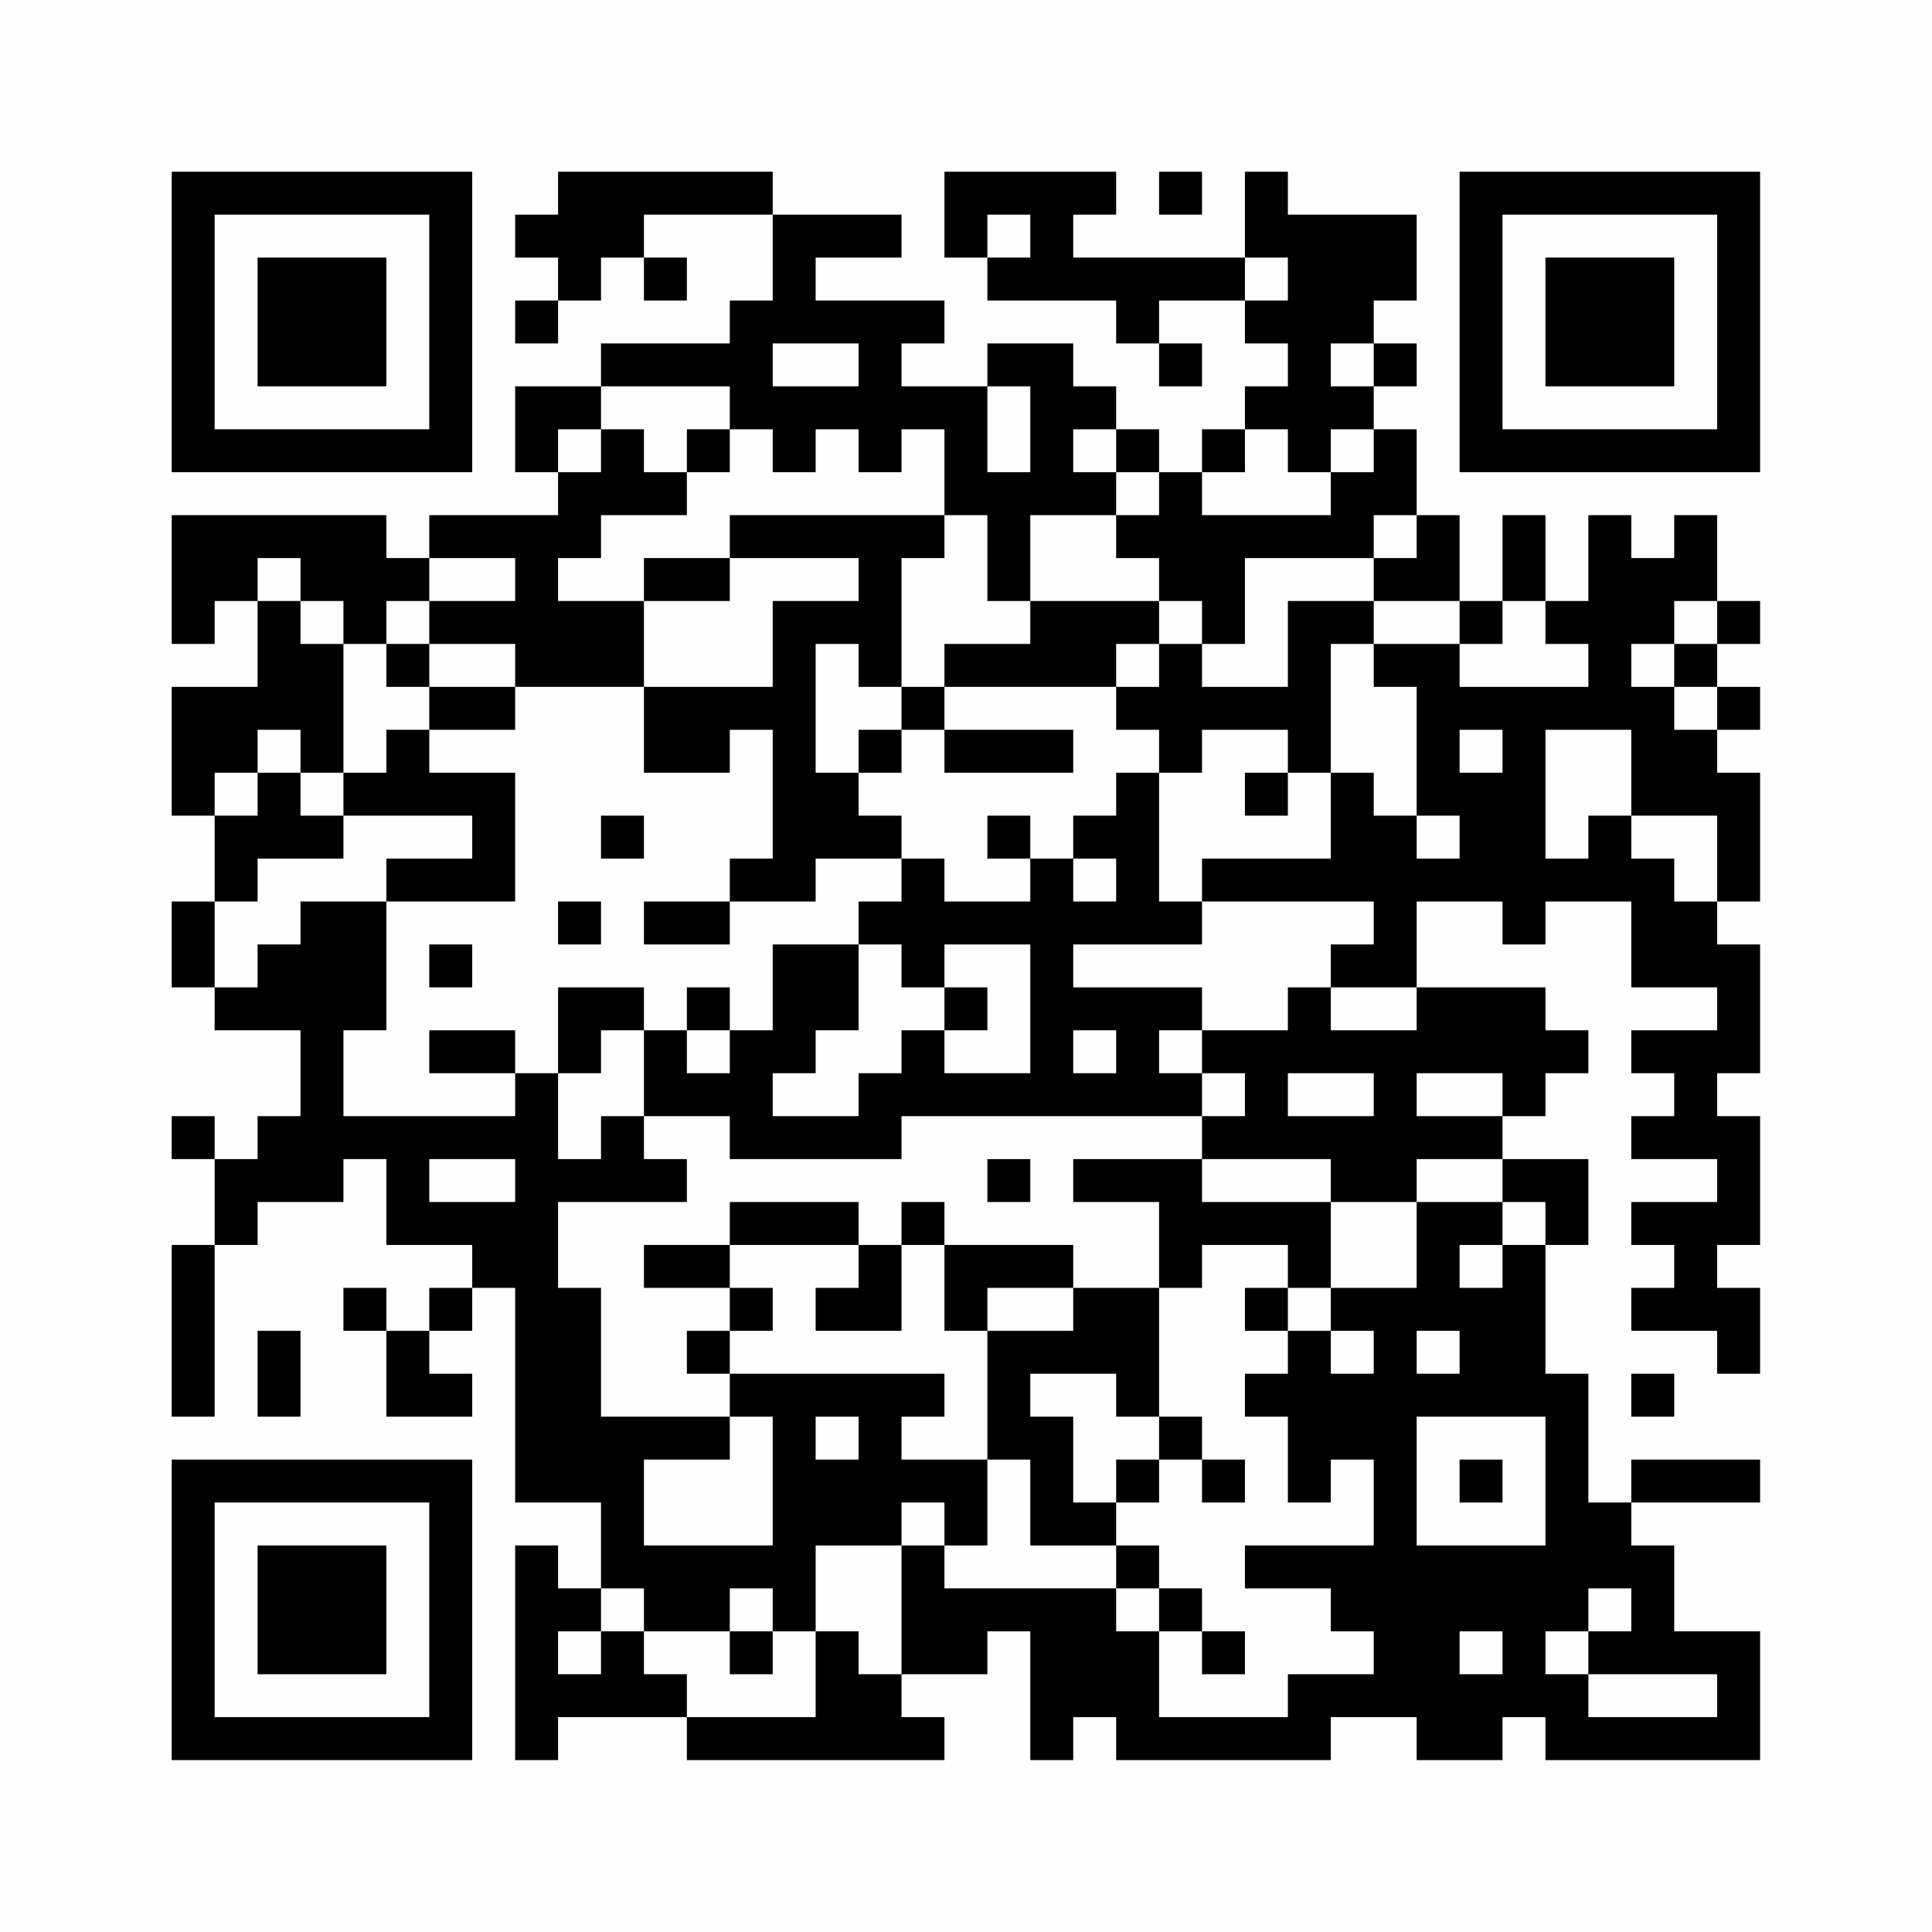 <?xml version="1.0" encoding="UTF-8"?>
<svg xmlns="http://www.w3.org/2000/svg" version="1.1" width="200" height="200" viewBox="0 0 200 200"><rect x="0" y="0" width="200" height="200" fill="#fefefe"/><g transform="scale(4.444)"><g transform="translate(4,4)"><path fill-rule="evenodd" d="M9 0L9 1L8 1L8 2L9 2L9 3L8 3L8 4L9 4L9 3L10 3L10 2L11 2L11 3L12 3L12 2L11 2L11 1L14 1L14 3L13 3L13 4L10 4L10 5L8 5L8 7L9 7L9 8L6 8L6 9L5 9L5 8L0 8L0 11L1 11L1 10L2 10L2 12L0 12L0 15L1 15L1 17L0 17L0 19L1 19L1 20L3 20L3 22L2 22L2 23L1 23L1 22L0 22L0 23L1 23L1 25L0 25L0 29L1 29L1 25L2 25L2 24L4 24L4 23L5 23L5 25L7 25L7 26L6 26L6 27L5 27L5 26L4 26L4 27L5 27L5 29L7 29L7 28L6 28L6 27L7 27L7 26L8 26L8 31L10 31L10 33L9 33L9 32L8 32L8 37L9 37L9 36L12 36L12 37L18 37L18 36L17 36L17 35L19 35L19 34L20 34L20 37L21 37L21 36L22 36L22 37L27 37L27 36L29 36L29 37L31 37L31 36L32 36L32 37L37 37L37 34L35 34L35 32L34 32L34 31L37 31L37 30L34 30L34 31L33 31L33 28L32 28L32 25L33 25L33 23L31 23L31 22L32 22L32 21L33 21L33 20L32 20L32 19L29 19L29 17L31 17L31 18L32 18L32 17L34 17L34 19L36 19L36 20L34 20L34 21L35 21L35 22L34 22L34 23L36 23L36 24L34 24L34 25L35 25L35 26L34 26L34 27L36 27L36 28L37 28L37 26L36 26L36 25L37 25L37 22L36 22L36 21L37 21L37 18L36 18L36 17L37 17L37 14L36 14L36 13L37 13L37 12L36 12L36 11L37 11L37 10L36 10L36 8L35 8L35 9L34 9L34 8L33 8L33 10L32 10L32 8L31 8L31 10L30 10L30 8L29 8L29 6L28 6L28 5L29 5L29 4L28 4L28 3L29 3L29 1L26 1L26 0L25 0L25 2L21 2L21 1L22 1L22 0L18 0L18 2L19 2L19 3L22 3L22 4L23 4L23 5L24 5L24 4L23 4L23 3L25 3L25 4L26 4L26 5L25 5L25 6L24 6L24 7L23 7L23 6L22 6L22 5L21 5L21 4L19 4L19 5L17 5L17 4L18 4L18 3L15 3L15 2L17 2L17 1L14 1L14 0ZM23 0L23 1L24 1L24 0ZM19 1L19 2L20 2L20 1ZM25 2L25 3L26 3L26 2ZM14 4L14 5L16 5L16 4ZM27 4L27 5L28 5L28 4ZM10 5L10 6L9 6L9 7L10 7L10 6L11 6L11 7L12 7L12 8L10 8L10 9L9 9L9 10L11 10L11 12L8 12L8 11L6 11L6 10L8 10L8 9L6 9L6 10L5 10L5 11L4 11L4 10L3 10L3 9L2 9L2 10L3 10L3 11L4 11L4 14L3 14L3 13L2 13L2 14L1 14L1 15L2 15L2 14L3 14L3 15L4 15L4 16L2 16L2 17L1 17L1 19L2 19L2 18L3 18L3 17L5 17L5 20L4 20L4 22L8 22L8 21L9 21L9 23L10 23L10 22L11 22L11 23L12 23L12 24L9 24L9 26L10 26L10 29L13 29L13 30L11 30L11 32L14 32L14 29L13 29L13 28L18 28L18 29L17 29L17 30L19 30L19 32L18 32L18 31L17 31L17 32L15 32L15 34L14 34L14 33L13 33L13 34L11 34L11 33L10 33L10 34L9 34L9 35L10 35L10 34L11 34L11 35L12 35L12 36L15 36L15 34L16 34L16 35L17 35L17 32L18 32L18 33L22 33L22 34L23 34L23 36L26 36L26 35L28 35L28 34L27 34L27 33L25 33L25 32L28 32L28 30L27 30L27 31L26 31L26 29L25 29L25 28L26 28L26 27L27 27L27 28L28 28L28 27L27 27L27 26L29 26L29 24L31 24L31 25L30 25L30 26L31 26L31 25L32 25L32 24L31 24L31 23L29 23L29 24L27 24L27 23L24 23L24 22L25 22L25 21L24 21L24 20L26 20L26 19L27 19L27 20L29 20L29 19L27 19L27 18L28 18L28 17L24 17L24 16L27 16L27 14L28 14L28 15L29 15L29 16L30 16L30 15L29 15L29 12L28 12L28 11L30 11L30 12L33 12L33 11L32 11L32 10L31 10L31 11L30 11L30 10L28 10L28 9L29 9L29 8L28 8L28 9L25 9L25 11L24 11L24 10L23 10L23 9L22 9L22 8L23 8L23 7L22 7L22 6L21 6L21 7L22 7L22 8L20 8L20 10L19 10L19 8L18 8L18 6L17 6L17 7L16 7L16 6L15 6L15 7L14 7L14 6L13 6L13 5ZM19 5L19 7L20 7L20 5ZM12 6L12 7L13 7L13 6ZM25 6L25 7L24 7L24 8L27 8L27 7L28 7L28 6L27 6L27 7L26 7L26 6ZM13 8L13 9L11 9L11 10L13 10L13 9L16 9L16 10L14 10L14 12L11 12L11 14L13 14L13 13L14 13L14 16L13 16L13 17L11 17L11 18L13 18L13 17L15 17L15 16L17 16L17 17L16 17L16 18L14 18L14 20L13 20L13 19L12 19L12 20L11 20L11 19L9 19L9 21L10 21L10 20L11 20L11 22L13 22L13 23L17 23L17 22L24 22L24 21L23 21L23 20L24 20L24 19L21 19L21 18L24 18L24 17L23 17L23 14L24 14L24 13L26 13L26 14L25 14L25 15L26 15L26 14L27 14L27 11L28 11L28 10L26 10L26 12L24 12L24 11L23 11L23 10L20 10L20 11L18 11L18 12L17 12L17 9L18 9L18 8ZM35 10L35 11L34 11L34 12L35 12L35 13L36 13L36 12L35 12L35 11L36 11L36 10ZM5 11L5 12L6 12L6 13L5 13L5 14L4 14L4 15L7 15L7 16L5 16L5 17L8 17L8 14L6 14L6 13L8 13L8 12L6 12L6 11ZM15 11L15 14L16 14L16 15L17 15L17 16L18 16L18 17L20 17L20 16L21 16L21 17L22 17L22 16L21 16L21 15L22 15L22 14L23 14L23 13L22 13L22 12L23 12L23 11L22 11L22 12L18 12L18 13L17 13L17 12L16 12L16 11ZM16 13L16 14L17 14L17 13ZM18 13L18 14L21 14L21 13ZM30 13L30 14L31 14L31 13ZM32 13L32 16L33 16L33 15L34 15L34 16L35 16L35 17L36 17L36 15L34 15L34 13ZM10 15L10 16L11 16L11 15ZM19 15L19 16L20 16L20 15ZM9 17L9 18L10 18L10 17ZM6 18L6 19L7 19L7 18ZM16 18L16 20L15 20L15 21L14 21L14 22L16 22L16 21L17 21L17 20L18 20L18 21L20 21L20 18L18 18L18 19L17 19L17 18ZM18 19L18 20L19 20L19 19ZM6 20L6 21L8 21L8 20ZM12 20L12 21L13 21L13 20ZM21 20L21 21L22 21L22 20ZM26 21L26 22L28 22L28 21ZM29 21L29 22L31 22L31 21ZM6 23L6 24L8 24L8 23ZM19 23L19 24L20 24L20 23ZM21 23L21 24L23 24L23 26L21 26L21 25L18 25L18 24L17 24L17 25L16 25L16 24L13 24L13 25L11 25L11 26L13 26L13 27L12 27L12 28L13 28L13 27L14 27L14 26L13 26L13 25L16 25L16 26L15 26L15 27L17 27L17 25L18 25L18 27L19 27L19 30L20 30L20 32L22 32L22 33L23 33L23 34L24 34L24 35L25 35L25 34L24 34L24 33L23 33L23 32L22 32L22 31L23 31L23 30L24 30L24 31L25 31L25 30L24 30L24 29L23 29L23 26L24 26L24 25L26 25L26 26L25 26L25 27L26 27L26 26L27 26L27 24L24 24L24 23ZM19 26L19 27L21 27L21 26ZM2 27L2 29L3 29L3 27ZM29 27L29 28L30 28L30 27ZM20 28L20 29L21 29L21 31L22 31L22 30L23 30L23 29L22 29L22 28ZM34 28L34 29L35 29L35 28ZM15 29L15 30L16 30L16 29ZM29 29L29 32L32 32L32 29ZM30 30L30 31L31 31L31 30ZM33 33L33 34L32 34L32 35L33 35L33 36L36 36L36 35L33 35L33 34L34 34L34 33ZM13 34L13 35L14 35L14 34ZM30 34L30 35L31 35L31 34ZM0 0L0 7L7 7L7 0ZM1 1L1 6L6 6L6 1ZM2 2L2 5L5 5L5 2ZM30 0L30 7L37 7L37 0ZM31 1L31 6L36 6L36 1ZM32 2L32 5L35 5L35 2ZM0 30L0 37L7 37L7 30ZM1 31L1 36L6 36L6 31ZM2 32L2 35L5 35L5 32Z" fill="#000000"/></g></g></svg>
